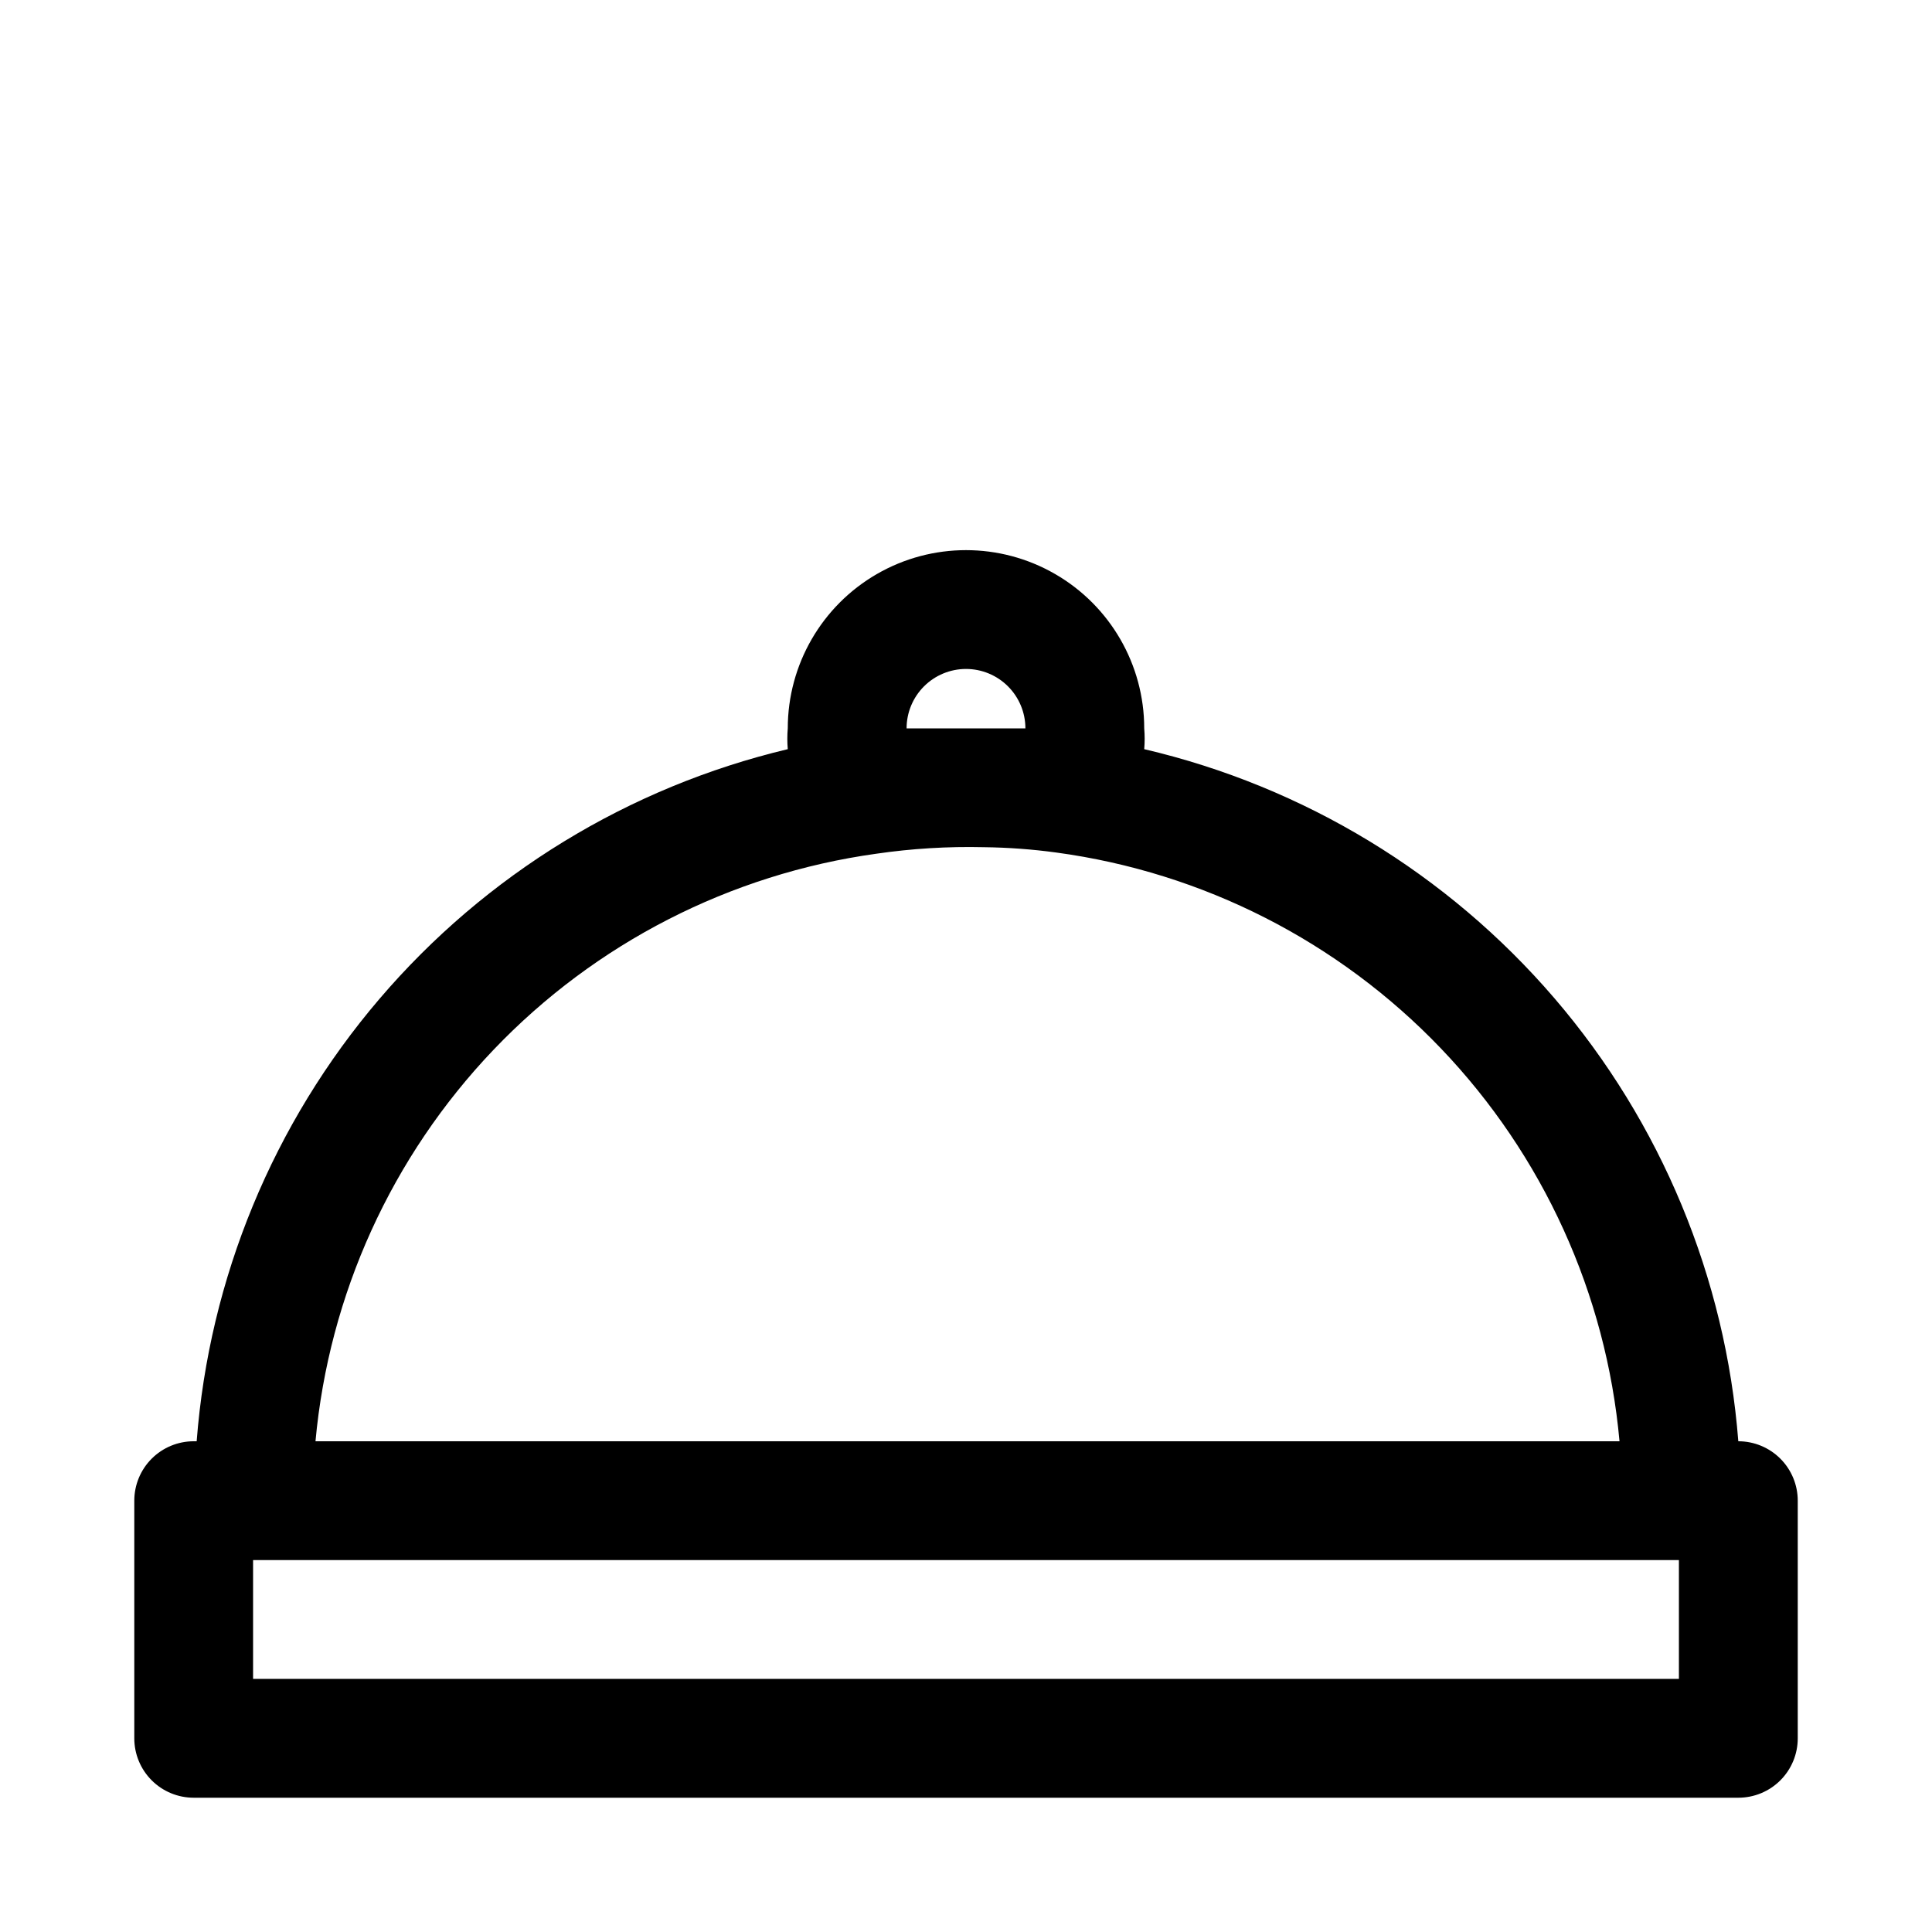 <?xml version="1.0" encoding="UTF-8"?>
<!-- Uploaded to: SVG Repo, www.svgrepo.com, Generator: SVG Repo Mixer Tools -->
<svg fill="#000000" width="800px" height="800px" version="1.1" viewBox="144 144 512 512" xmlns="http://www.w3.org/2000/svg">
 <path d="m604.67 525.95c-3.371-43.324-20.445-84.457-48.75-117.43-28.309-32.973-66.375-56.086-108.69-65.984 0.156-1.832 0.156-3.676 0-5.508 0-16.875-9.004-32.469-23.617-40.906s-32.617-8.438-47.23 0c-14.613 8.438-23.617 24.031-23.617 40.906-0.156 1.832-0.156 3.676 0 5.508-42.172 10.043-80.062 33.219-108.21 66.184-28.156 32.961-45.117 74.012-48.438 117.23h-0.789c-4.176 0-8.18 1.66-11.133 4.613-2.949 2.953-4.609 6.957-4.609 11.133v62.977c0 4.176 1.66 8.18 4.609 11.133 2.953 2.953 6.957 4.609 11.133 4.609h409.35c4.176 0 8.18-1.656 11.133-4.609 2.953-2.953 4.609-6.957 4.609-11.133v-62.977c0-4.176-1.656-8.18-4.609-11.133-2.953-2.953-6.957-4.613-11.133-4.613zm-204.67-204.67c4.176 0 8.18 1.66 11.133 4.613 2.949 2.953 4.609 6.957 4.609 11.133h-0.945-10.234-20.309c0-4.176 1.66-8.18 4.613-11.133 2.953-2.953 6.957-4.613 11.133-4.613zm-23.773 48.965c9.434-1.375 18.965-1.953 28.496-1.73 6.426 0.074 12.84 0.547 19.207 1.414 38.871 5.262 74.805 23.562 101.92 51.906 27.113 28.344 43.805 65.055 47.336 104.12h-345.58c3.57-38.914 20.199-75.477 47.184-103.75 26.98-28.27 62.73-46.582 101.44-51.961zm212.7 218.68h-377.86v-31.488h377.86z"/>
</svg>
